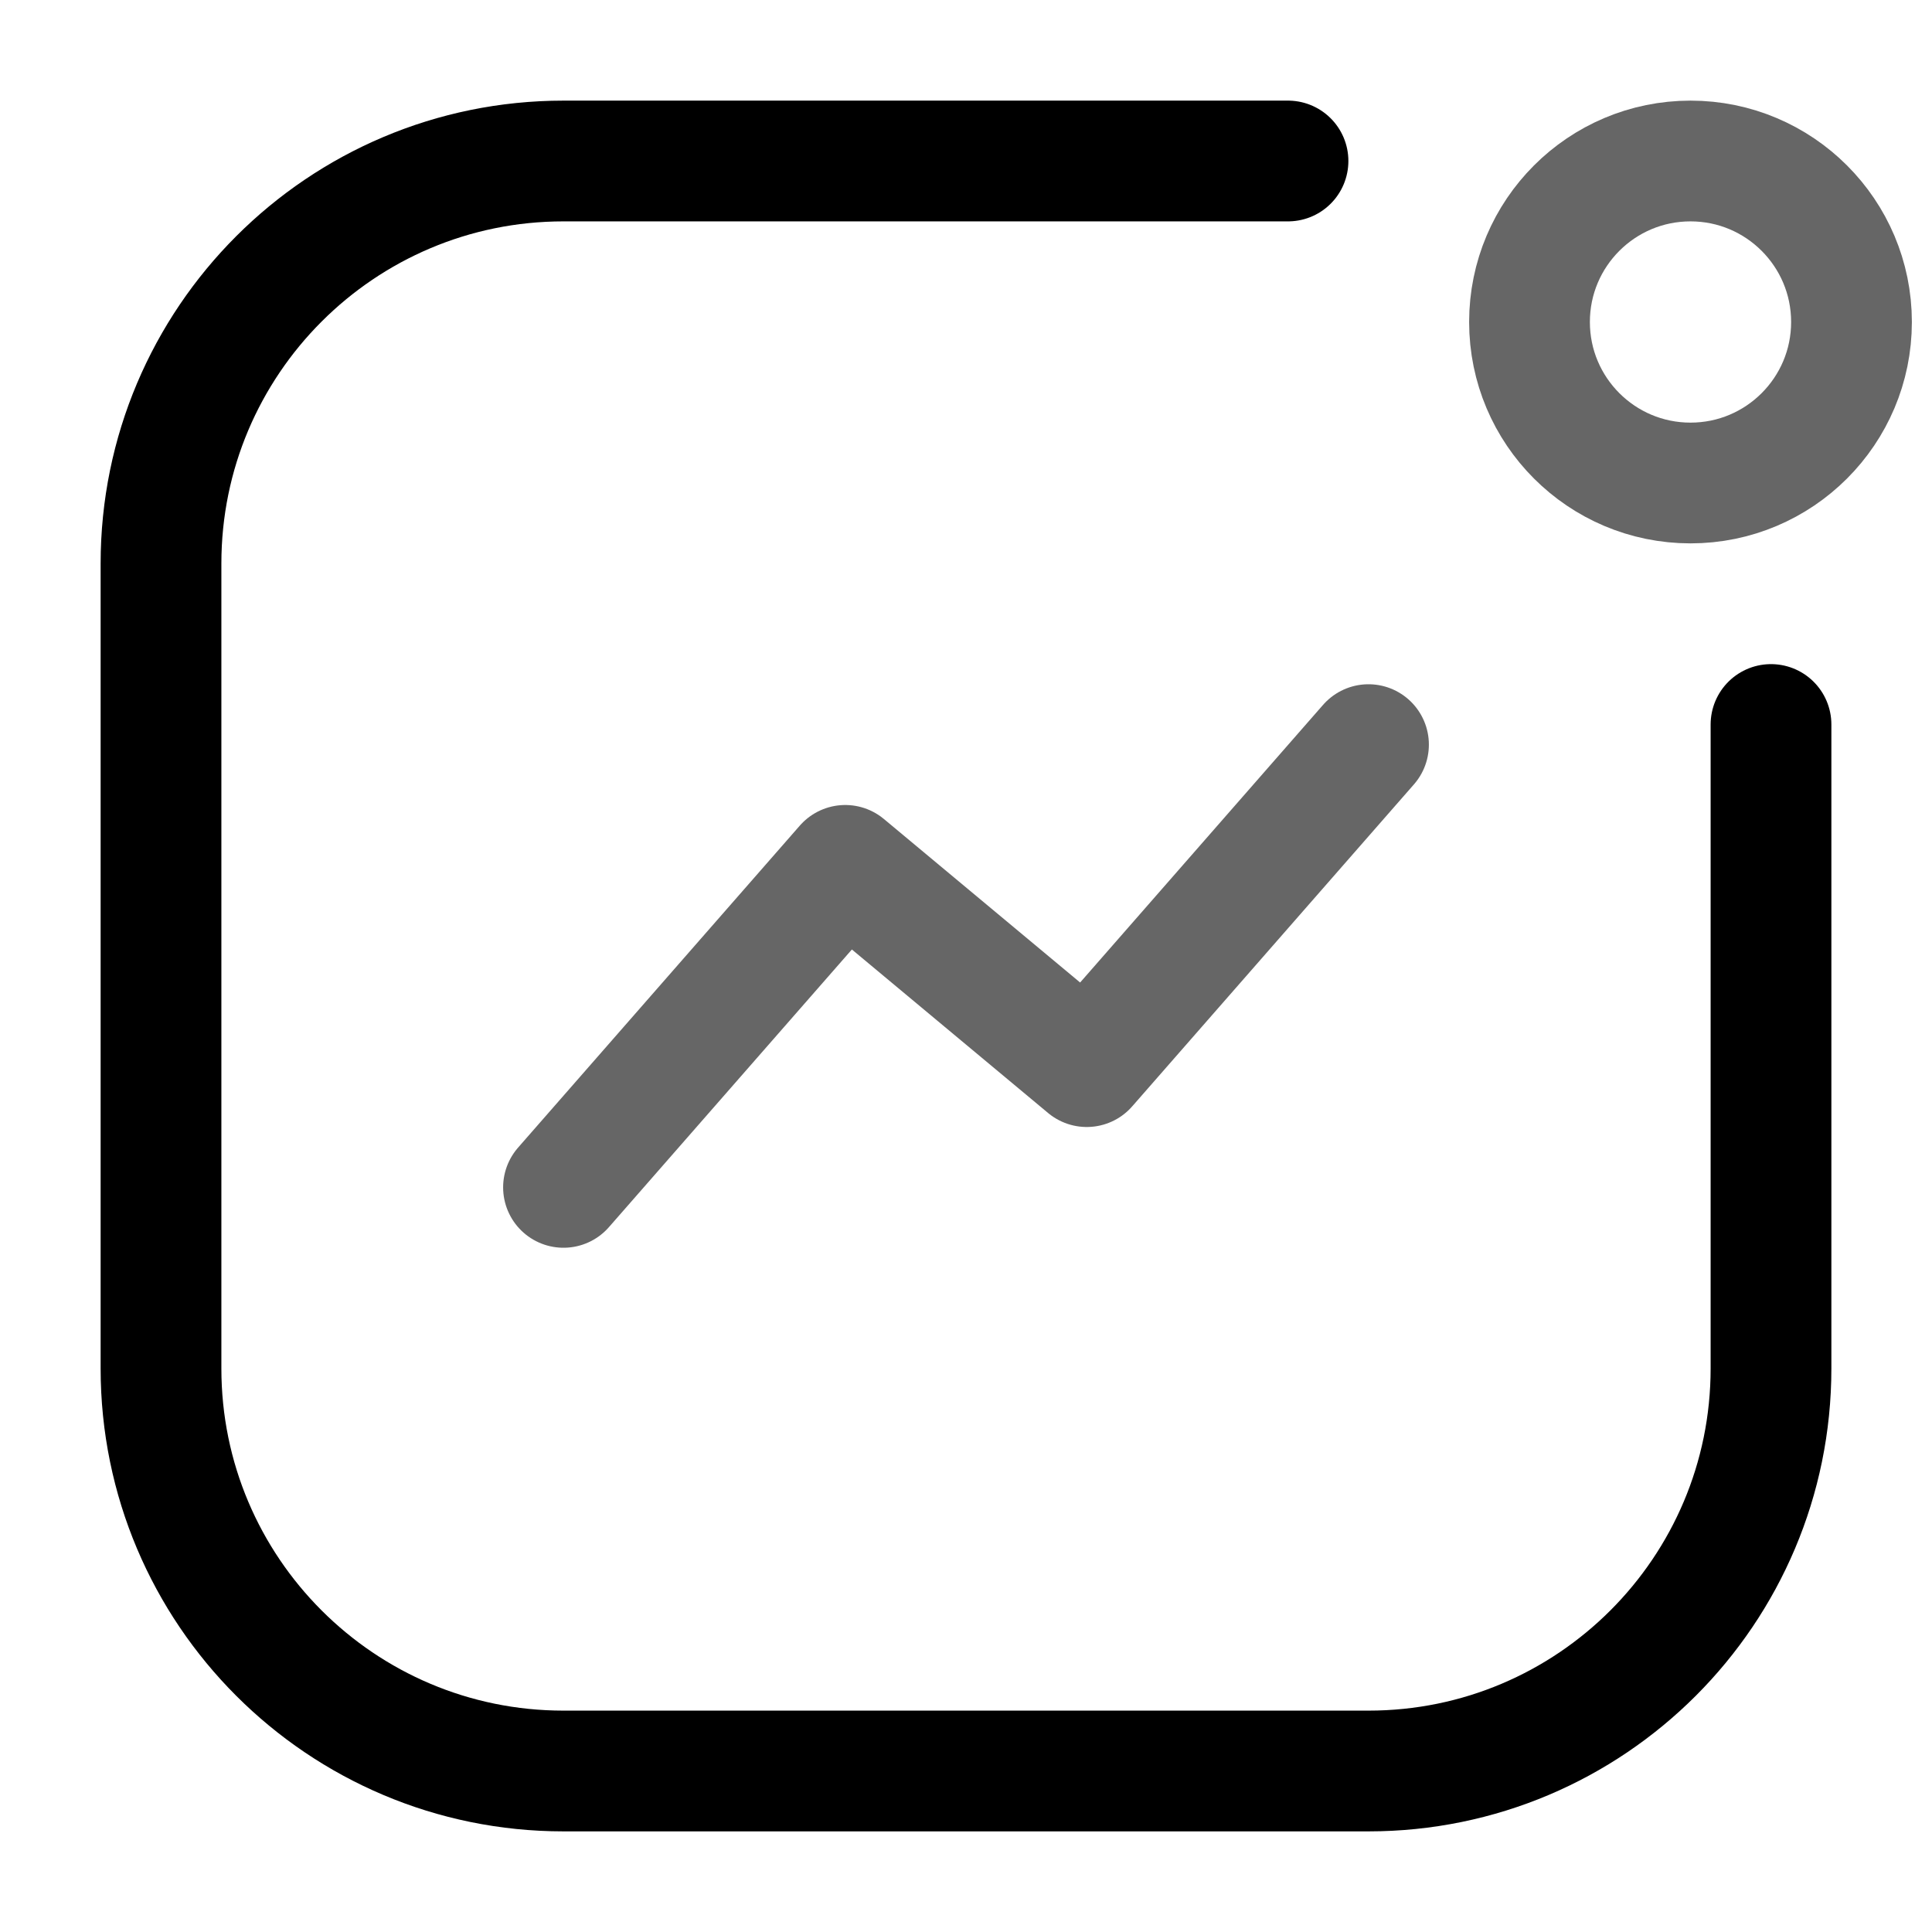 <svg width="24" height="24" viewBox="0 0 24 24" fill="none" xmlns="http://www.w3.org/2000/svg">
<path d="M22 9V17C22 19.761 19.761 22 17 22H7C4.239 22 2 19.761 2 17V7C2 4.239 4.239 2 7 2H16" stroke="black" stroke-width="1.5" stroke-linecap="round"/>
<circle opacity="0.6" cx="2" cy="2" r="2" transform="matrix(-1 0 0 1 23 2)" stroke="black" stroke-width="1.5"/>
<path opacity="0.6" d="M7 14.75L10.5 10.75L13.5 13.25L17 9.25" stroke="black" stroke-width="1.5" stroke-linecap="round" stroke-linejoin="round"/>
</svg>
